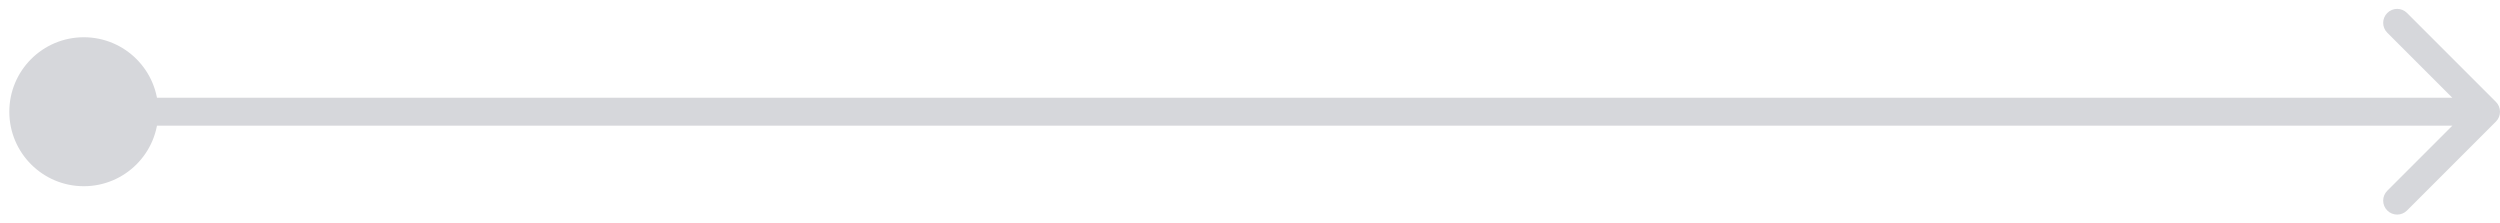 <svg width="179" height="16" viewBox="0 0 179 16" fill="none" xmlns="http://www.w3.org/2000/svg">
<path d="M0.667 8C0.667 10.945 3.054 13.333 6 13.333C8.946 13.333 11.333 10.945 11.333 8C11.333 5.054 8.946 2.667 6 2.667C3.054 2.667 0.667 5.054 0.667 8ZM178.707 8.707C179.098 8.317 179.098 7.683 178.707 7.293L172.343 0.929C171.953 0.538 171.319 0.538 170.929 0.929C170.538 1.319 170.538 1.953 170.929 2.343L176.586 8L170.929 13.657C170.538 14.047 170.538 14.681 170.929 15.071C171.319 15.462 171.953 15.462 172.343 15.071L178.707 8.707ZM6 9L178 9L178 7L6 7L6 9Z" fill="#D6D7DB"/>
</svg>
